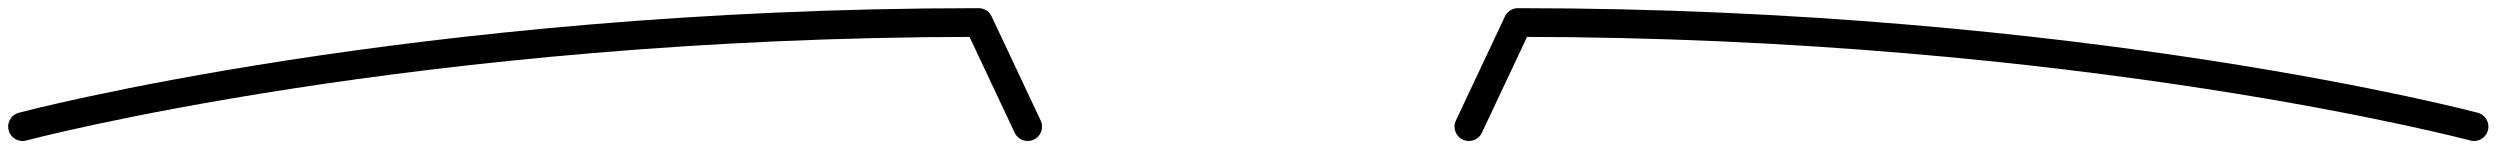 <?xml version="1.0" encoding="utf-8"?>
<svg xmlns="http://www.w3.org/2000/svg" fill="none" height="100%" overflow="visible" preserveAspectRatio="none" style="display: block;" viewBox="0 0 111 7" width="100%">
<path d="M65.219 5.622L67.397 1C92.432 1 109.848 5.622 109.848 5.622M45.629 5.622L43.451 1C18.415 1 1 5.622 1 5.622" id="Vector" stroke="#797B79" stroke-linecap="round" stroke-linejoin="round" stroke-width="1.275" style="stroke:#797B79;stroke:color(display-p3 0.474 0.484 0.476);stroke-opacity:1;"/>
</svg>